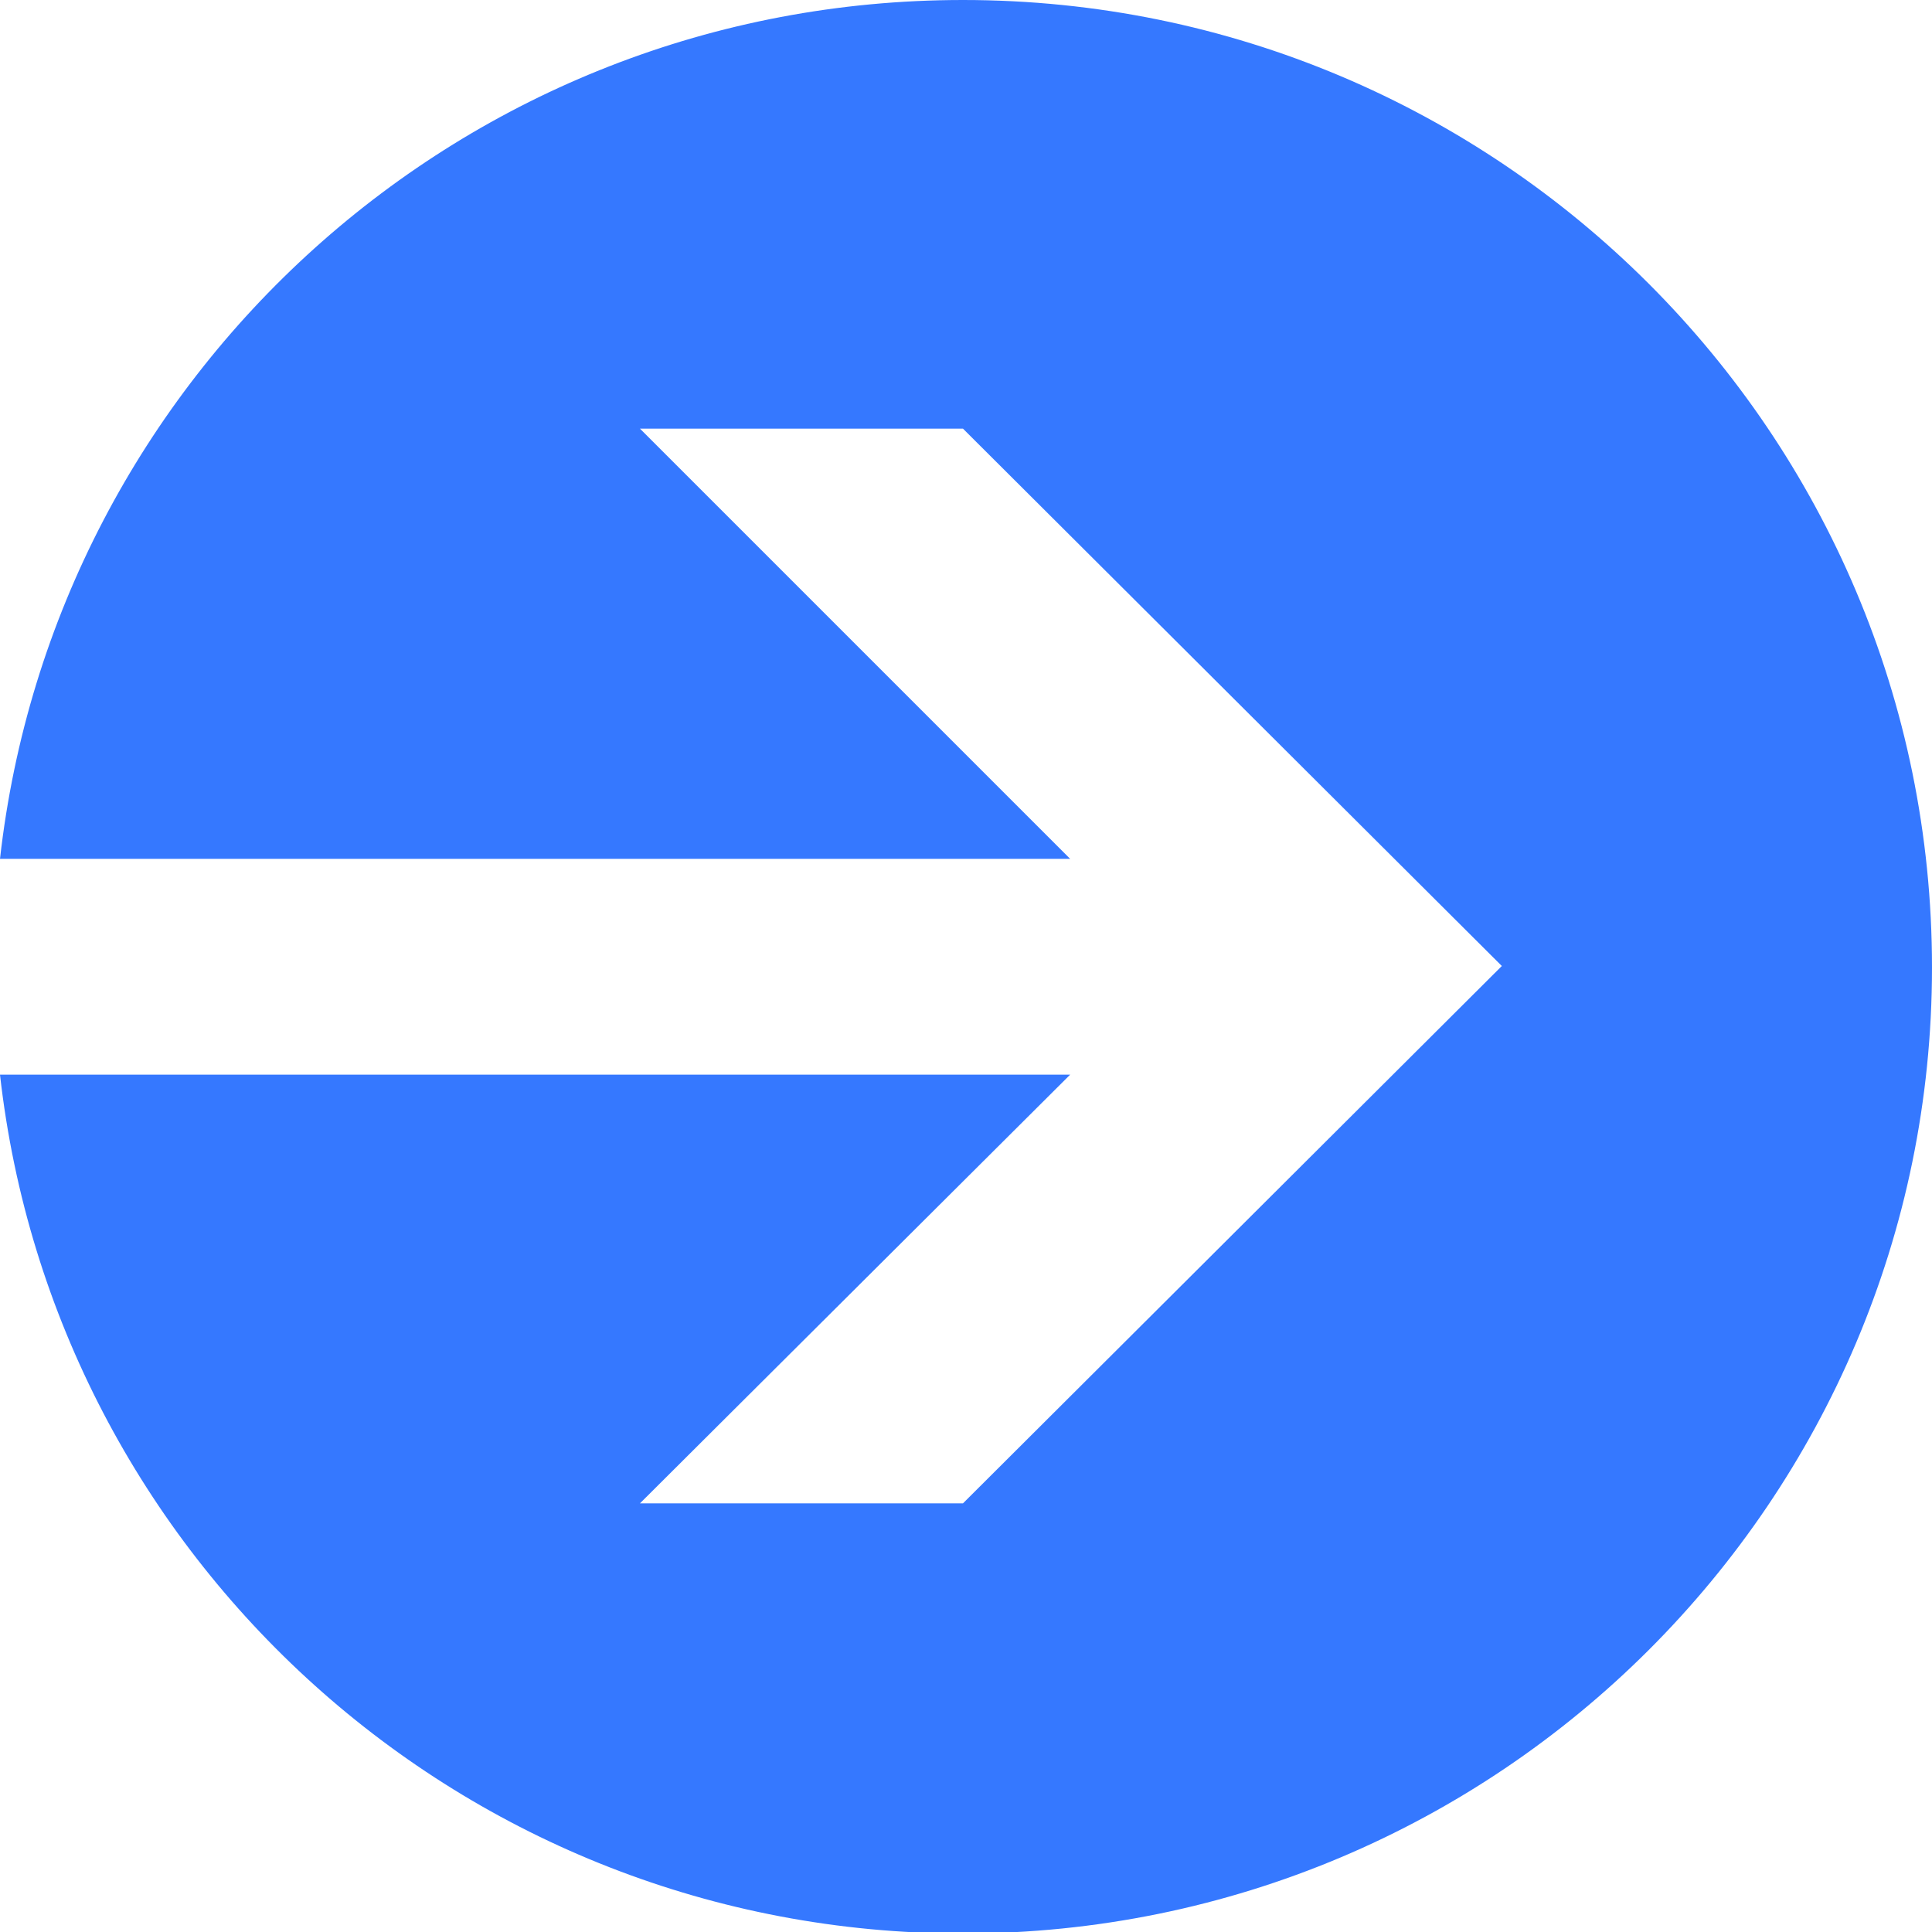 <?xml version="1.0" encoding="utf-8"?>
<!-- Generator: Adobe Illustrator 24.2.3, SVG Export Plug-In . SVG Version: 6.00 Build 0)  -->
<svg version="1.1" id="Layer_1" xmlns="http://www.w3.org/2000/svg" xmlns:xlink="http://www.w3.org/1999/xlink" x="0px" y="0px"
	 viewBox="0 0 128 128" style="enable-background:new 0 0 128 128;" xml:space="preserve">
<style type="text/css">
	.st0{fill:#3578FF;}
</style>
<path class="st0" d="M63.8,0C30.7,0,3.6,24.9,0,56.9h70.9L42.4,28.4h21.4L99.5,64L63.8,99.6H42.4l28.5-28.4H0
	c3.6,32,30.7,56.9,63.8,56.9c35.5,0,64.2-28.7,64.2-64C128,28.7,99.3,0,63.8,0z"/>
</svg>
